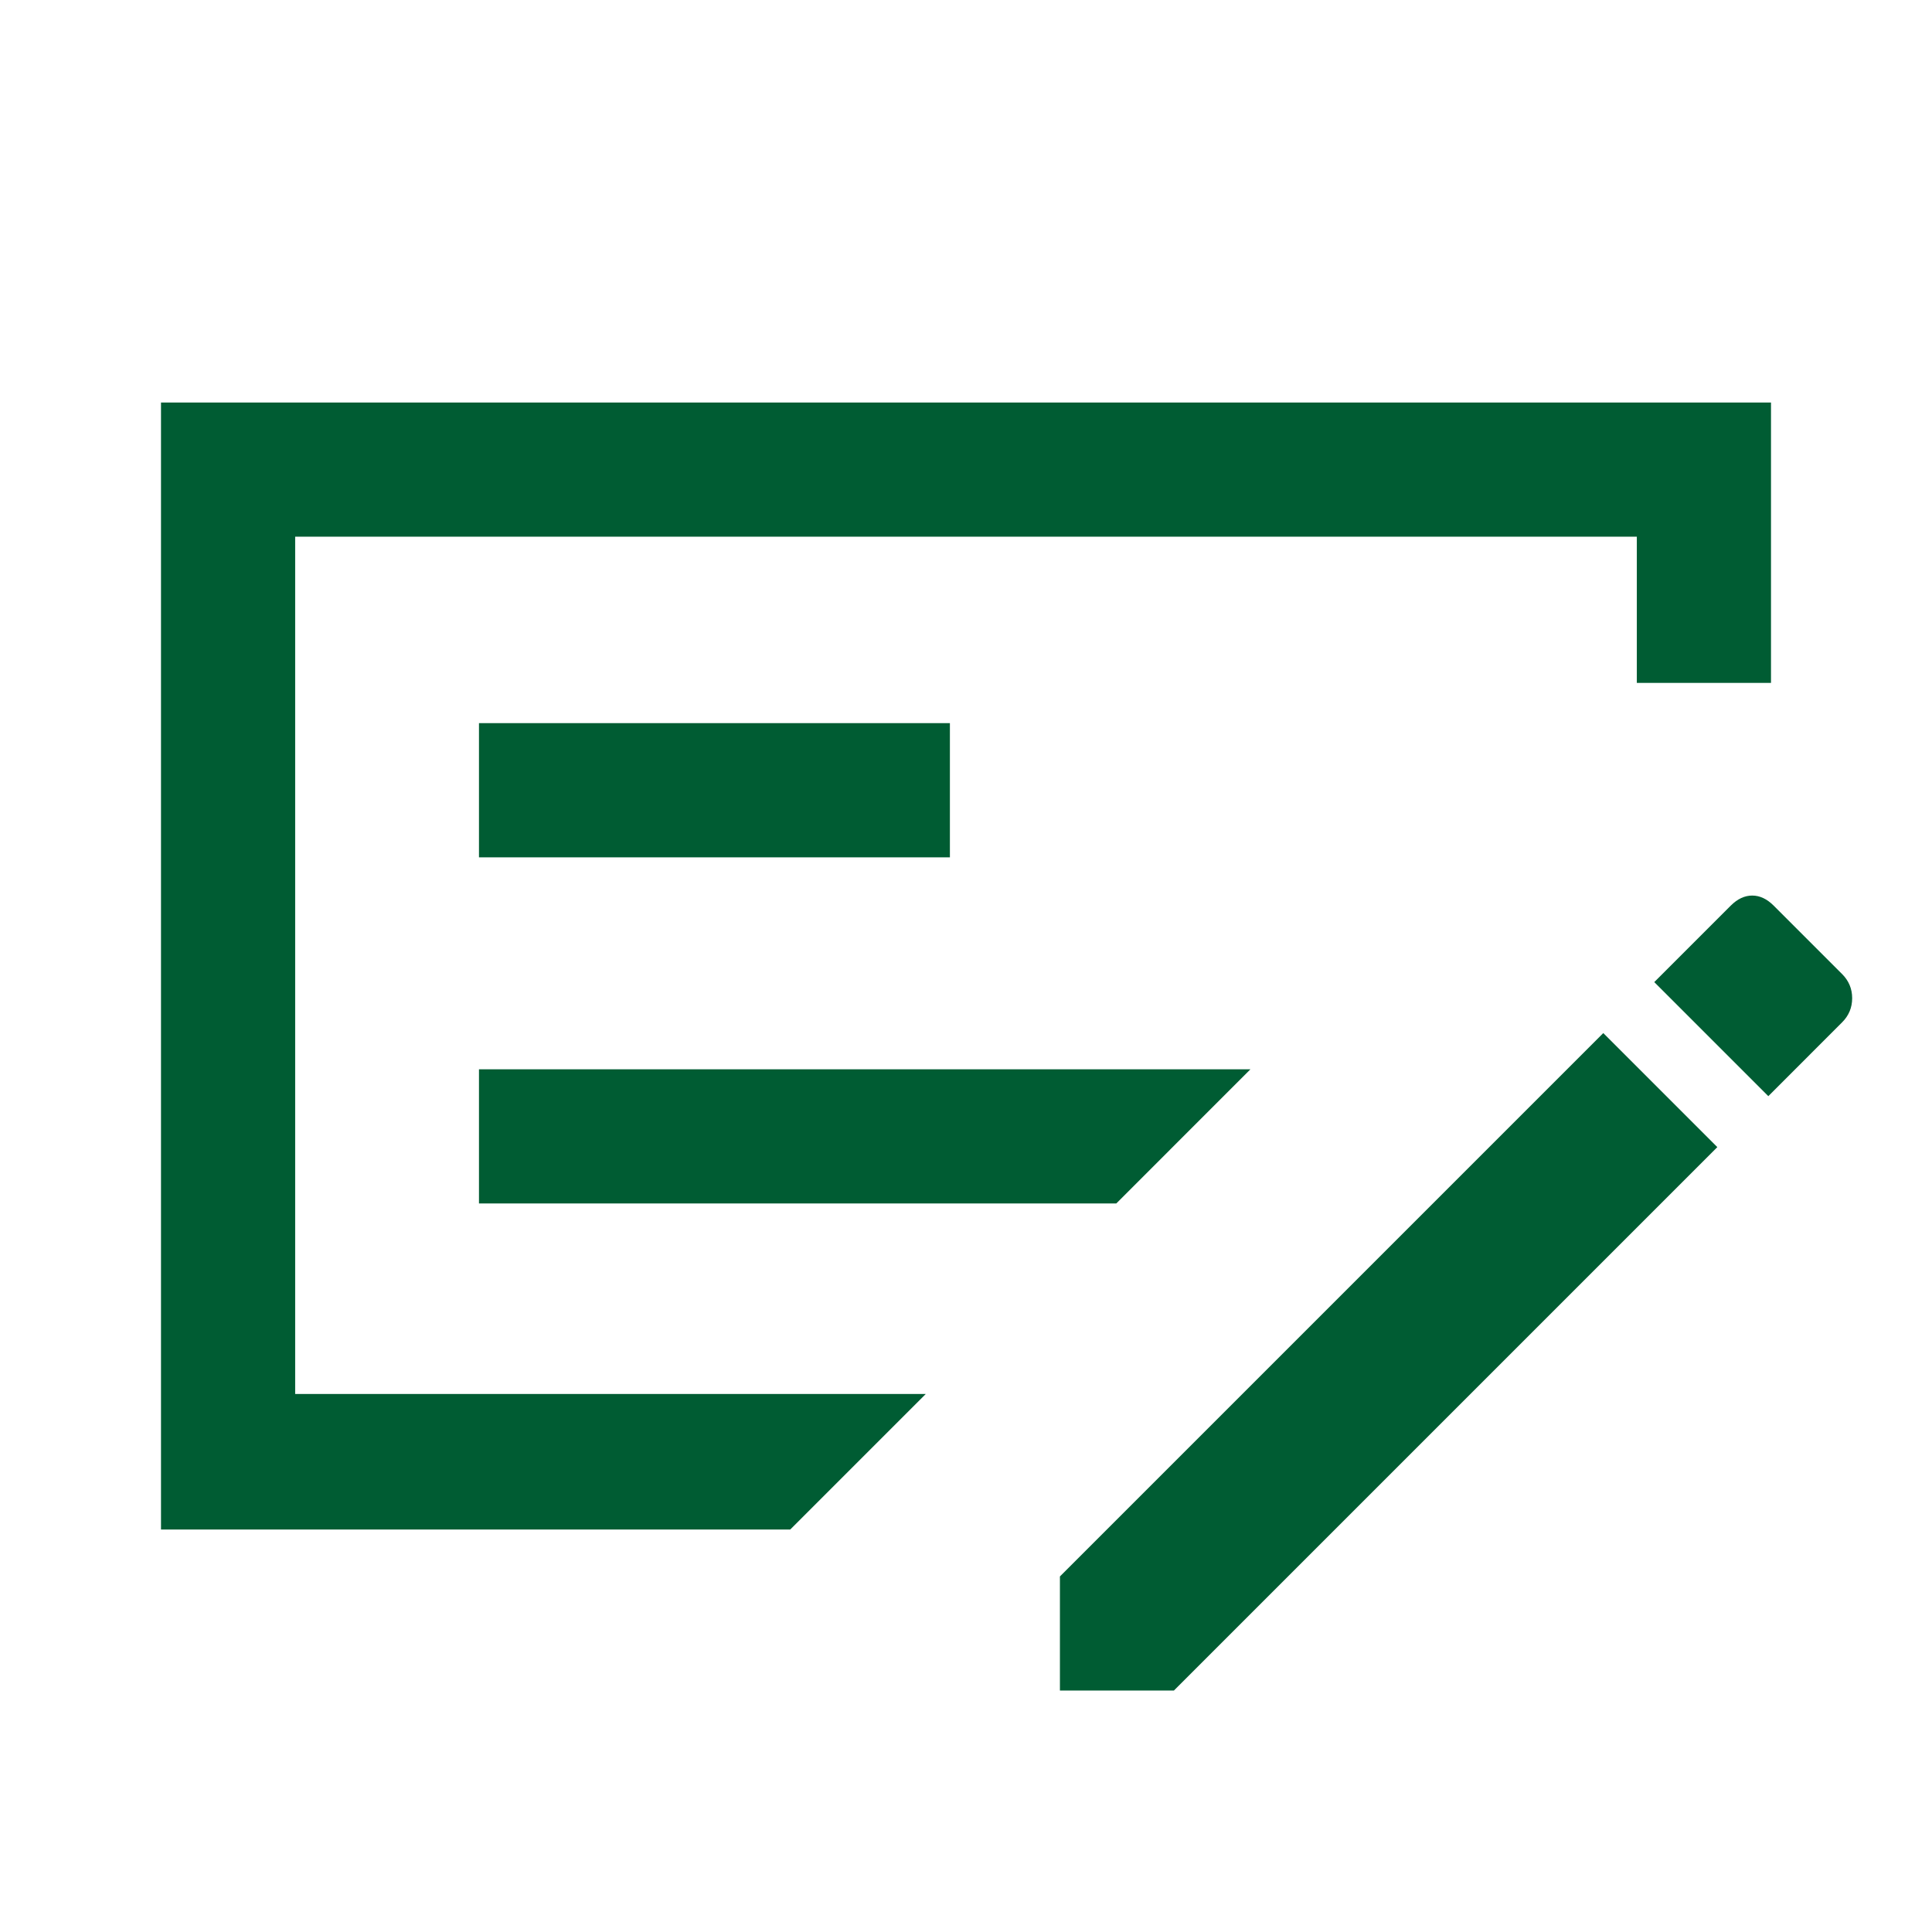 <svg xmlns="http://www.w3.org/2000/svg" height="40px" viewBox="0 -960 960 960" width="40px" fill="#005c33"><path d="M238-362h316.67l66.66-66.67H238V-362Zm0-172h234v-66.67H238V-534Zm-91.33-159.33v426H460L392.67-200H80v-560h800v139.33h-66.67v-72.66H146.67ZM915.33-476q5 5 5 12t-5 12l-36.66 36.67L822-472l38-38q5-5 10.67-5 5.66 0 10.66 5l34 34ZM526.67-120v-56.67l270-270L853.33-390l-270 270h-56.66Zm-380-573.33v426-426Z"/></svg>